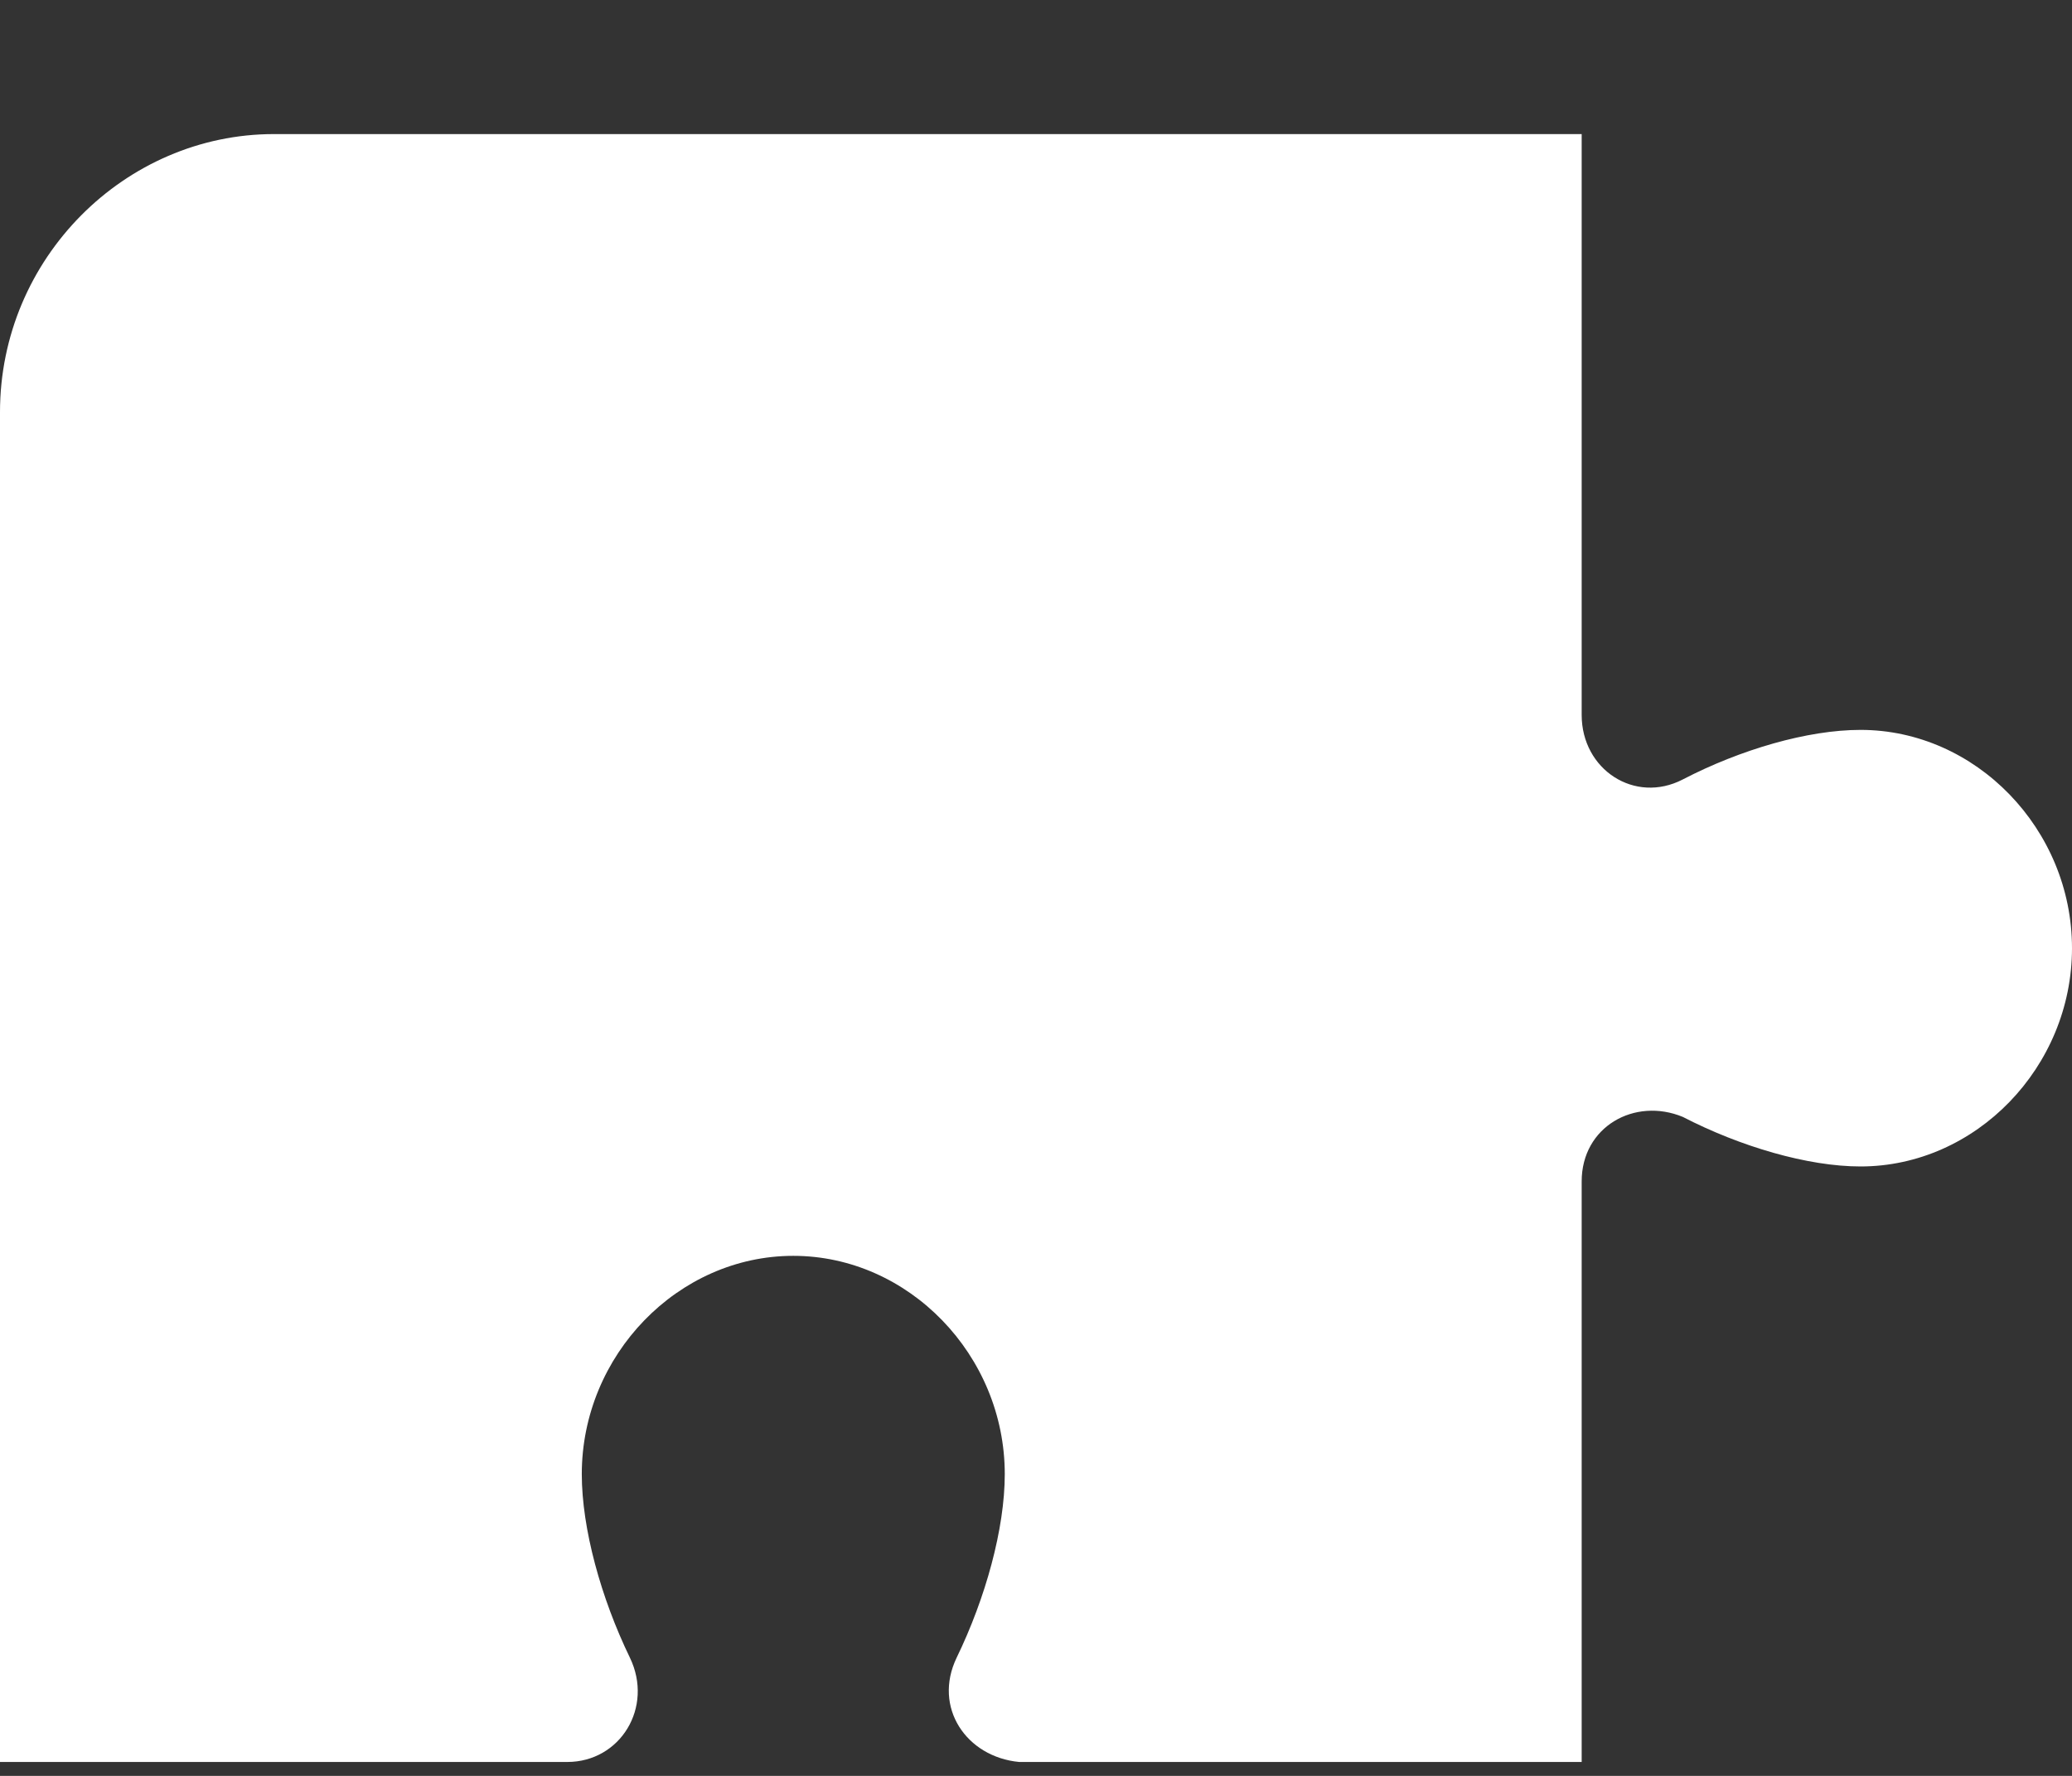 <?xml version="1.0" encoding="UTF-8"?> <svg xmlns="http://www.w3.org/2000/svg" width="14" height="12" viewBox="0 0 14 12" fill="none"><rect x="0" y="0" width="14" height="12" fill="#333333" stroke="none"/><path d="M-3.98714e-07 2.785L0 11.906L3.833 11.906C4.191 11.906 4.418 11.537 4.256 11.201C4.061 10.799 3.931 10.329 3.931 9.961C3.931 9.157 4.581 8.486 5.36 8.486C6.139 8.486 6.789 9.157 6.789 9.961C6.789 10.33 6.659 10.799 6.464 11.201C6.302 11.537 6.529 11.872 6.886 11.906L10.687 11.906L10.687 7.983C10.687 7.613 11.045 7.413 11.37 7.547C11.759 7.748 12.215 7.882 12.571 7.882C13.35 7.882 14 7.211 14 6.407C14 5.603 13.35 4.932 12.571 4.932C12.213 4.932 11.759 5.065 11.37 5.267C11.045 5.435 10.687 5.2 10.687 4.831L10.687 0.906L1.851 0.906C0.845 0.906 -4.4418e-07 1.745 -3.98714e-07 2.785Z" fill="white"></path></svg> 